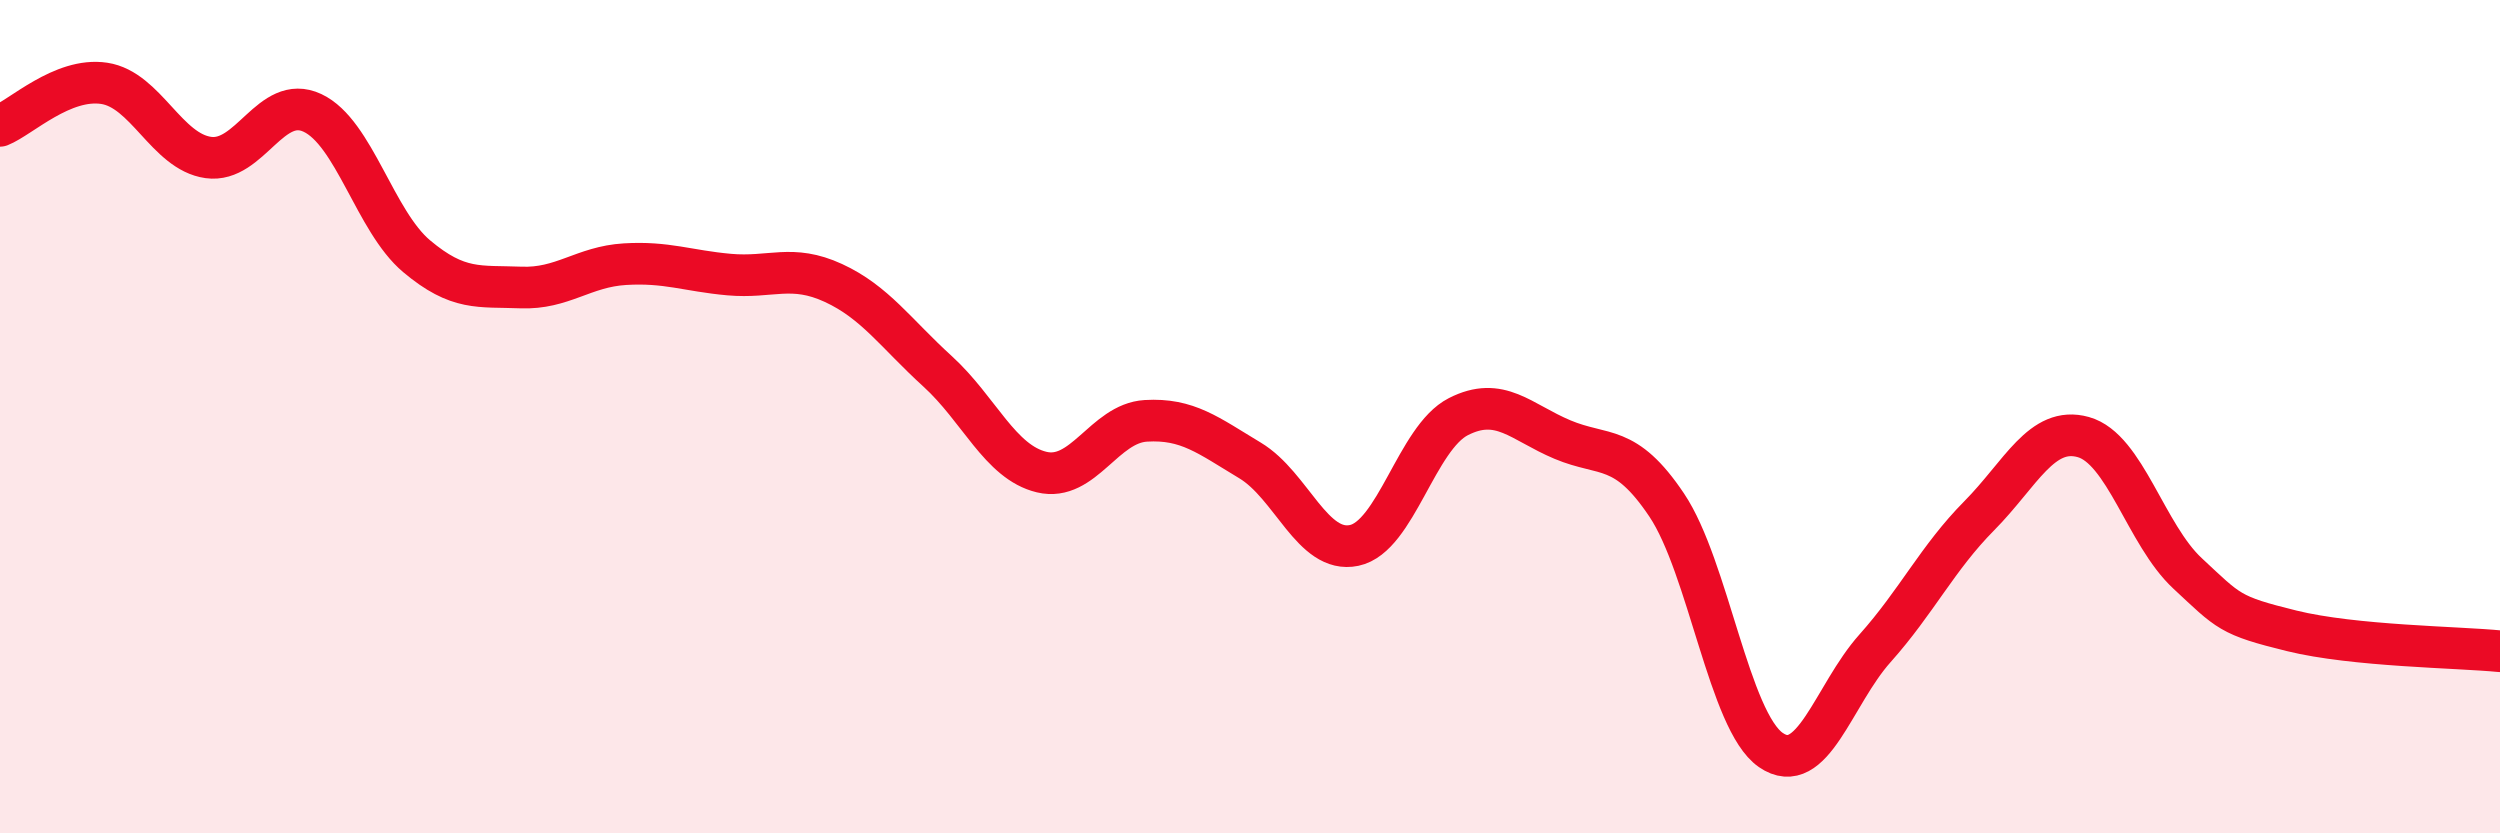 
    <svg width="60" height="20" viewBox="0 0 60 20" xmlns="http://www.w3.org/2000/svg">
      <path
        d="M 0,3.02 C 0.5,2.82 1.5,1.85 2.5,2 C 3.5,2.15 4,3.64 5,3.78 C 6,3.92 6.5,2.24 7.5,2.71 C 8.5,3.18 9,5.31 10,6.15 C 11,6.99 11.5,6.86 12.5,6.9 C 13.5,6.94 14,6.4 15,6.34 C 16,6.28 16.5,6.5 17.5,6.59 C 18.5,6.68 19,6.33 20,6.79 C 21,7.25 21.5,8 22.5,8.91 C 23.5,9.82 24,11.09 25,11.33 C 26,11.57 26.5,10.16 27.5,10.1 C 28.5,10.04 29,10.45 30,11.05 C 31,11.65 31.5,13.3 32.5,13.09 C 33.5,12.88 34,10.51 35,10 C 36,9.49 36.5,10.13 37.5,10.55 C 38.5,10.97 39,10.63 40,12.12 C 41,13.61 41.5,17.31 42.5,18 C 43.5,18.69 44,16.68 45,15.56 C 46,14.44 46.5,13.39 47.5,12.38 C 48.5,11.37 49,10.21 50,10.49 C 51,10.77 51.5,12.83 52.5,13.76 C 53.5,14.69 53.5,14.77 55,15.14 C 56.5,15.51 59,15.53 60,15.63L60 20L0 20Z"
        fill="#EB0A25"
        opacity="0.1"
        stroke-linecap="round"
        stroke-linejoin="round"
      />
      <path
        d="M 0,3.02 C 0.5,2.82 1.5,1.85 2.5,2 C 3.5,2.15 4,3.64 5,3.78 C 6,3.92 6.5,2.24 7.5,2.71 C 8.5,3.18 9,5.31 10,6.15 C 11,6.99 11.5,6.86 12.5,6.9 C 13.5,6.94 14,6.4 15,6.34 C 16,6.28 16.5,6.5 17.5,6.59 C 18.5,6.68 19,6.33 20,6.79 C 21,7.25 21.5,8 22.5,8.91 C 23.5,9.82 24,11.09 25,11.33 C 26,11.57 26.5,10.16 27.5,10.1 C 28.5,10.04 29,10.45 30,11.05 C 31,11.65 31.5,13.3 32.5,13.09 C 33.5,12.88 34,10.51 35,10 C 36,9.49 36.5,10.13 37.5,10.55 C 38.5,10.97 39,10.63 40,12.12 C 41,13.61 41.5,17.31 42.5,18 C 43.5,18.69 44,16.68 45,15.56 C 46,14.44 46.5,13.39 47.5,12.38 C 48.5,11.37 49,10.21 50,10.49 C 51,10.77 51.5,12.83 52.5,13.76 C 53.5,14.69 53.5,14.77 55,15.14 C 56.5,15.51 59,15.53 60,15.63"
        stroke="#EB0A25"
        stroke-width="1"
        fill="none"
        stroke-linecap="round"
        stroke-linejoin="round"
      />
    </svg>
  